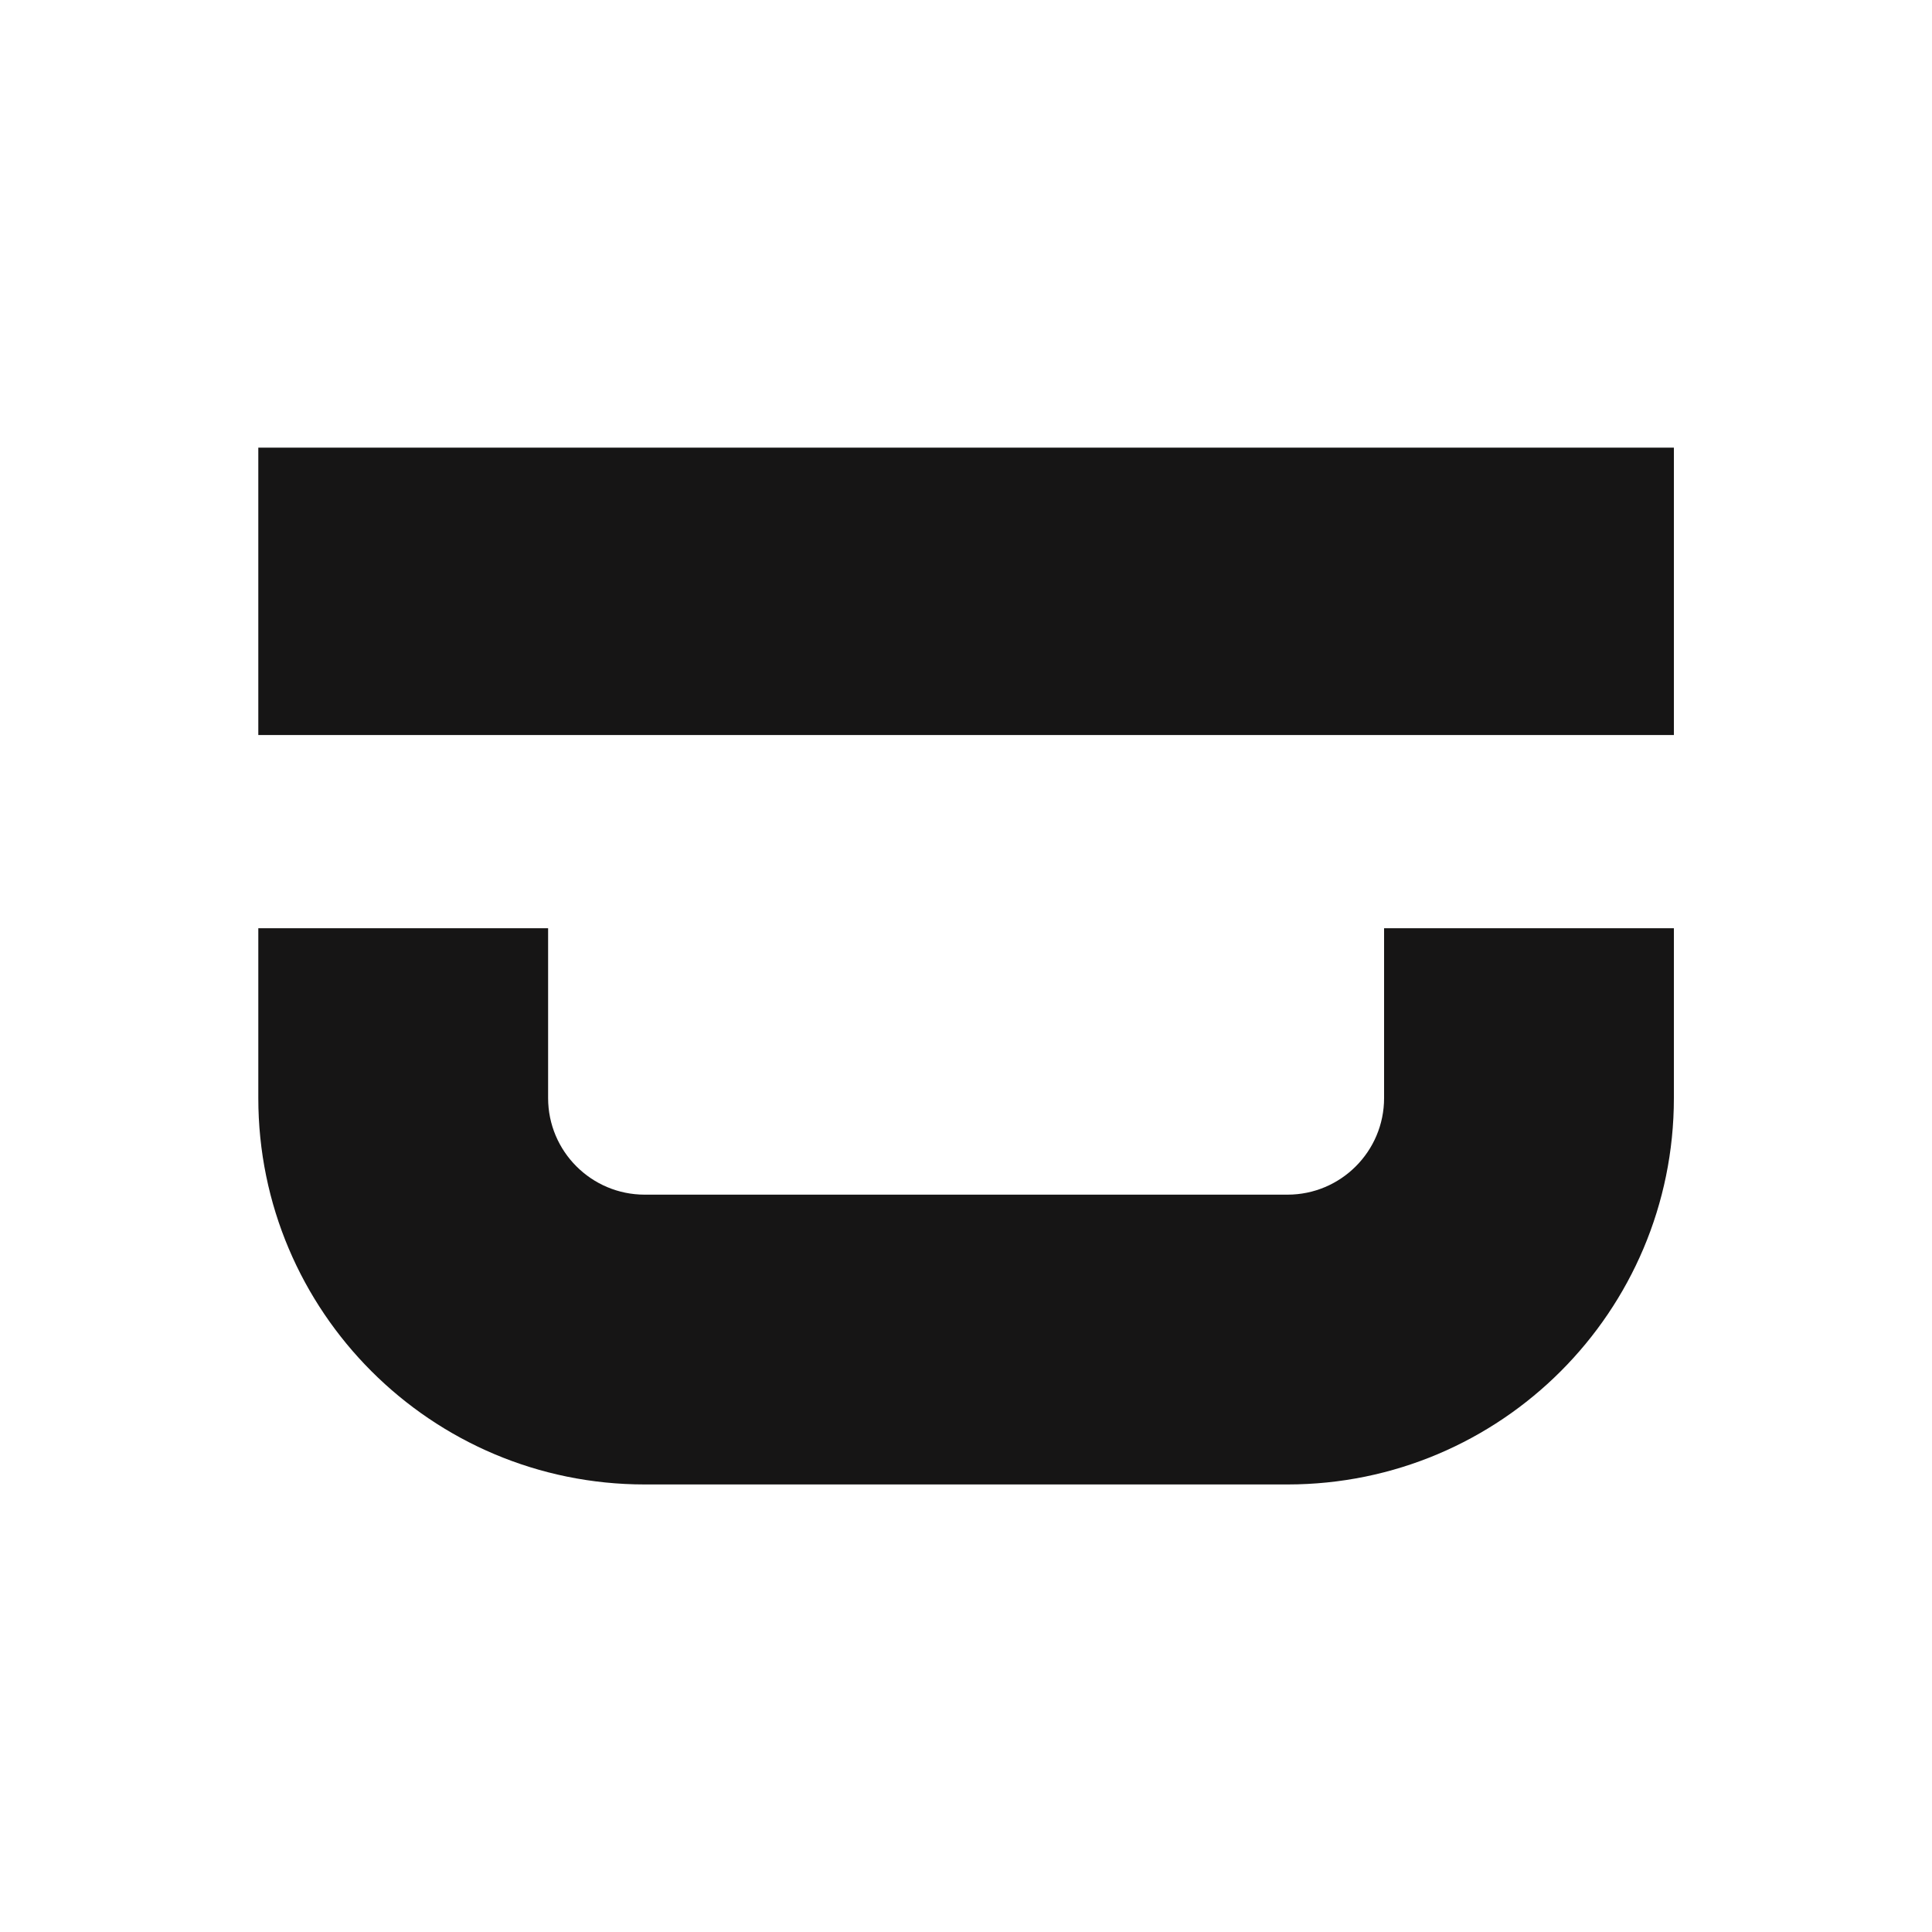 <svg width="20" height="20" viewBox="0 0 20 20" fill="none" xmlns="http://www.w3.org/2000/svg">
<path d="M5.674 9.609V11.367C5.674 11.919 6.122 12.367 6.674 12.367H13.328C13.88 12.367 14.328 11.919 14.328 11.367V9.609H17.328V11.367C17.328 13.576 15.537 15.367 13.328 15.367H6.674C4.465 15.367 2.674 13.576 2.674 11.367V9.609H5.674Z" fill="#161515"/>
<path d="M2.674 7.609V4.634H17.328V7.609H2.674Z" fill="#161515"/>
</svg>
